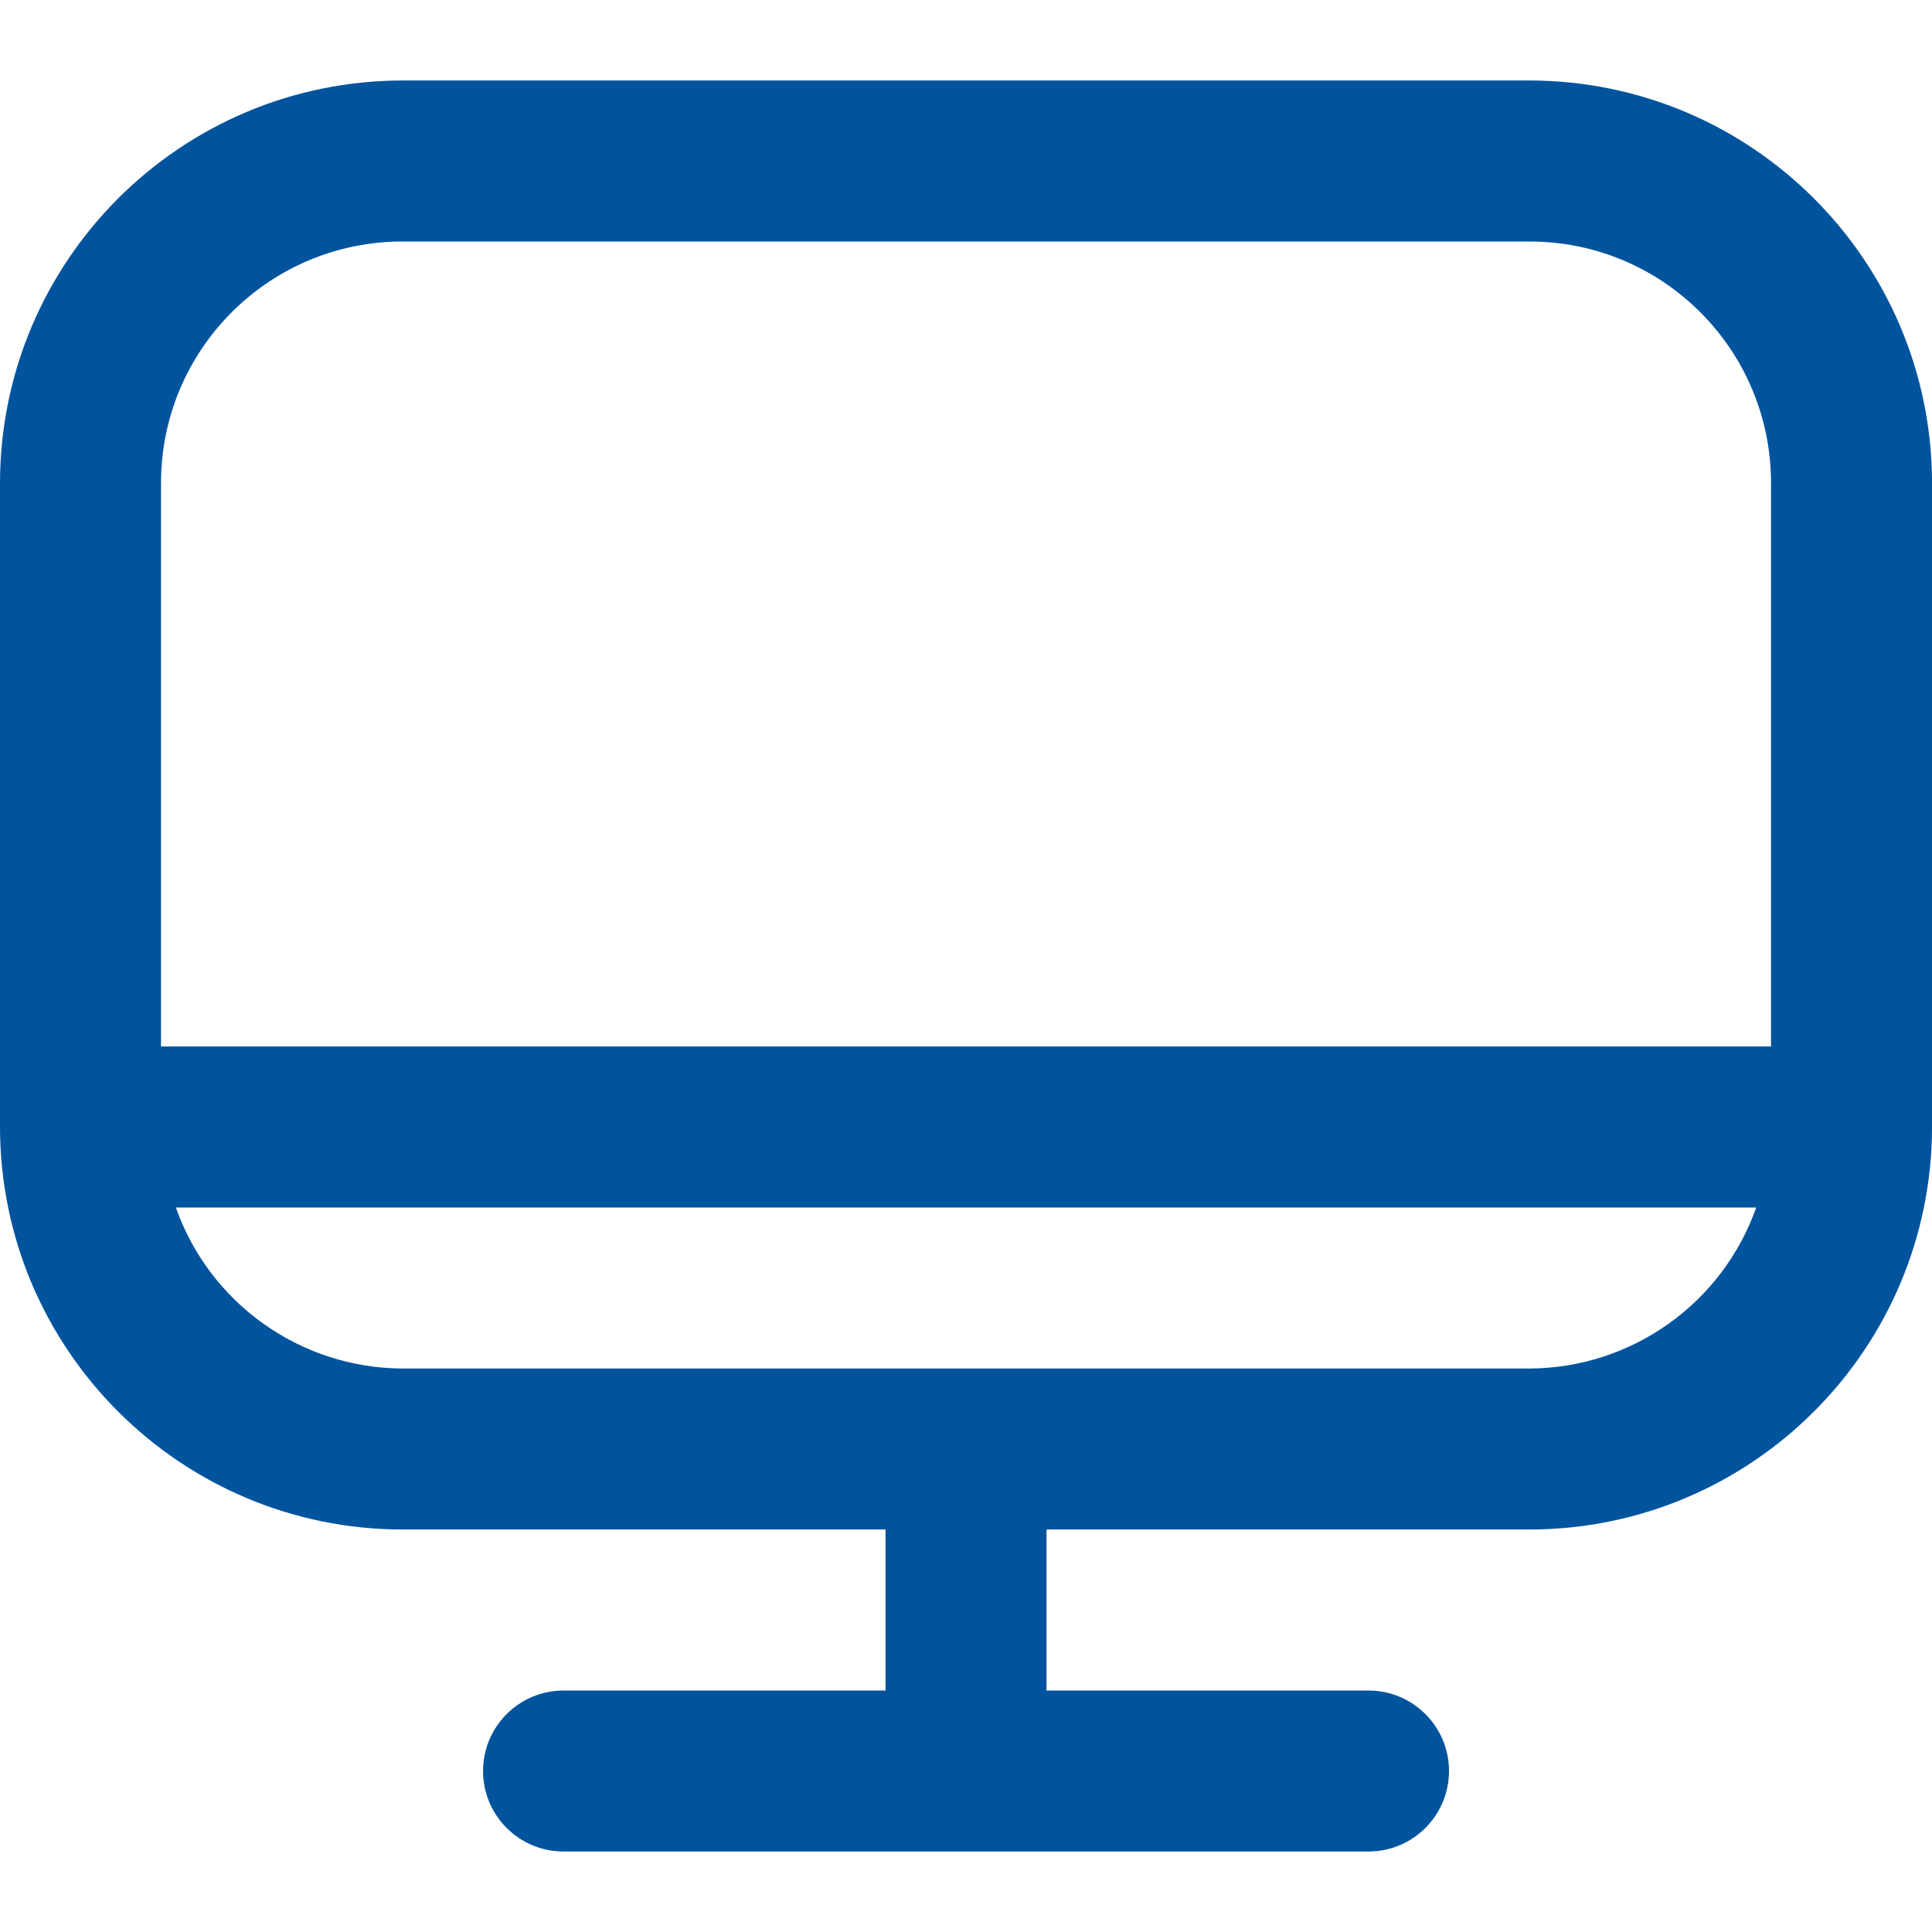 <?xml version="1.0" encoding="UTF-8"?>
<svg id="Layer_1" data-name="Layer 1" xmlns="http://www.w3.org/2000/svg" viewBox="0 0 512 512">
  <defs>
    <style>
      .cls-1 {
        fill: #00549e;
      }
    </style>
  </defs>
  <path class="cls-1" d="M405.33,21.33H106.67C47.79,21.4.07,69.12,0,128v170.67c.07,58.88,47.79,106.6,106.67,106.67h128v42.67h-85.33c-11.78,0-21.33,9.55-21.33,21.33s9.55,21.33,21.33,21.33h213.33c11.78,0,21.33-9.55,21.33-21.33s-9.55-21.33-21.33-21.33h-85.33v-42.67h128c58.88-.07,106.6-47.79,106.67-106.67v-170.67c-.07-58.88-47.79-106.6-106.67-106.67ZM106.67,64h298.67c35.35,0,64,28.65,64,64v149.33H42.67v-149.33c0-35.35,28.65-64,64-64ZM405.33,362.67H106.67c-27.02-.11-51.07-17.19-60.07-42.67h418.82c-9.01,25.48-33.05,42.55-60.07,42.67Z"/>
</svg>